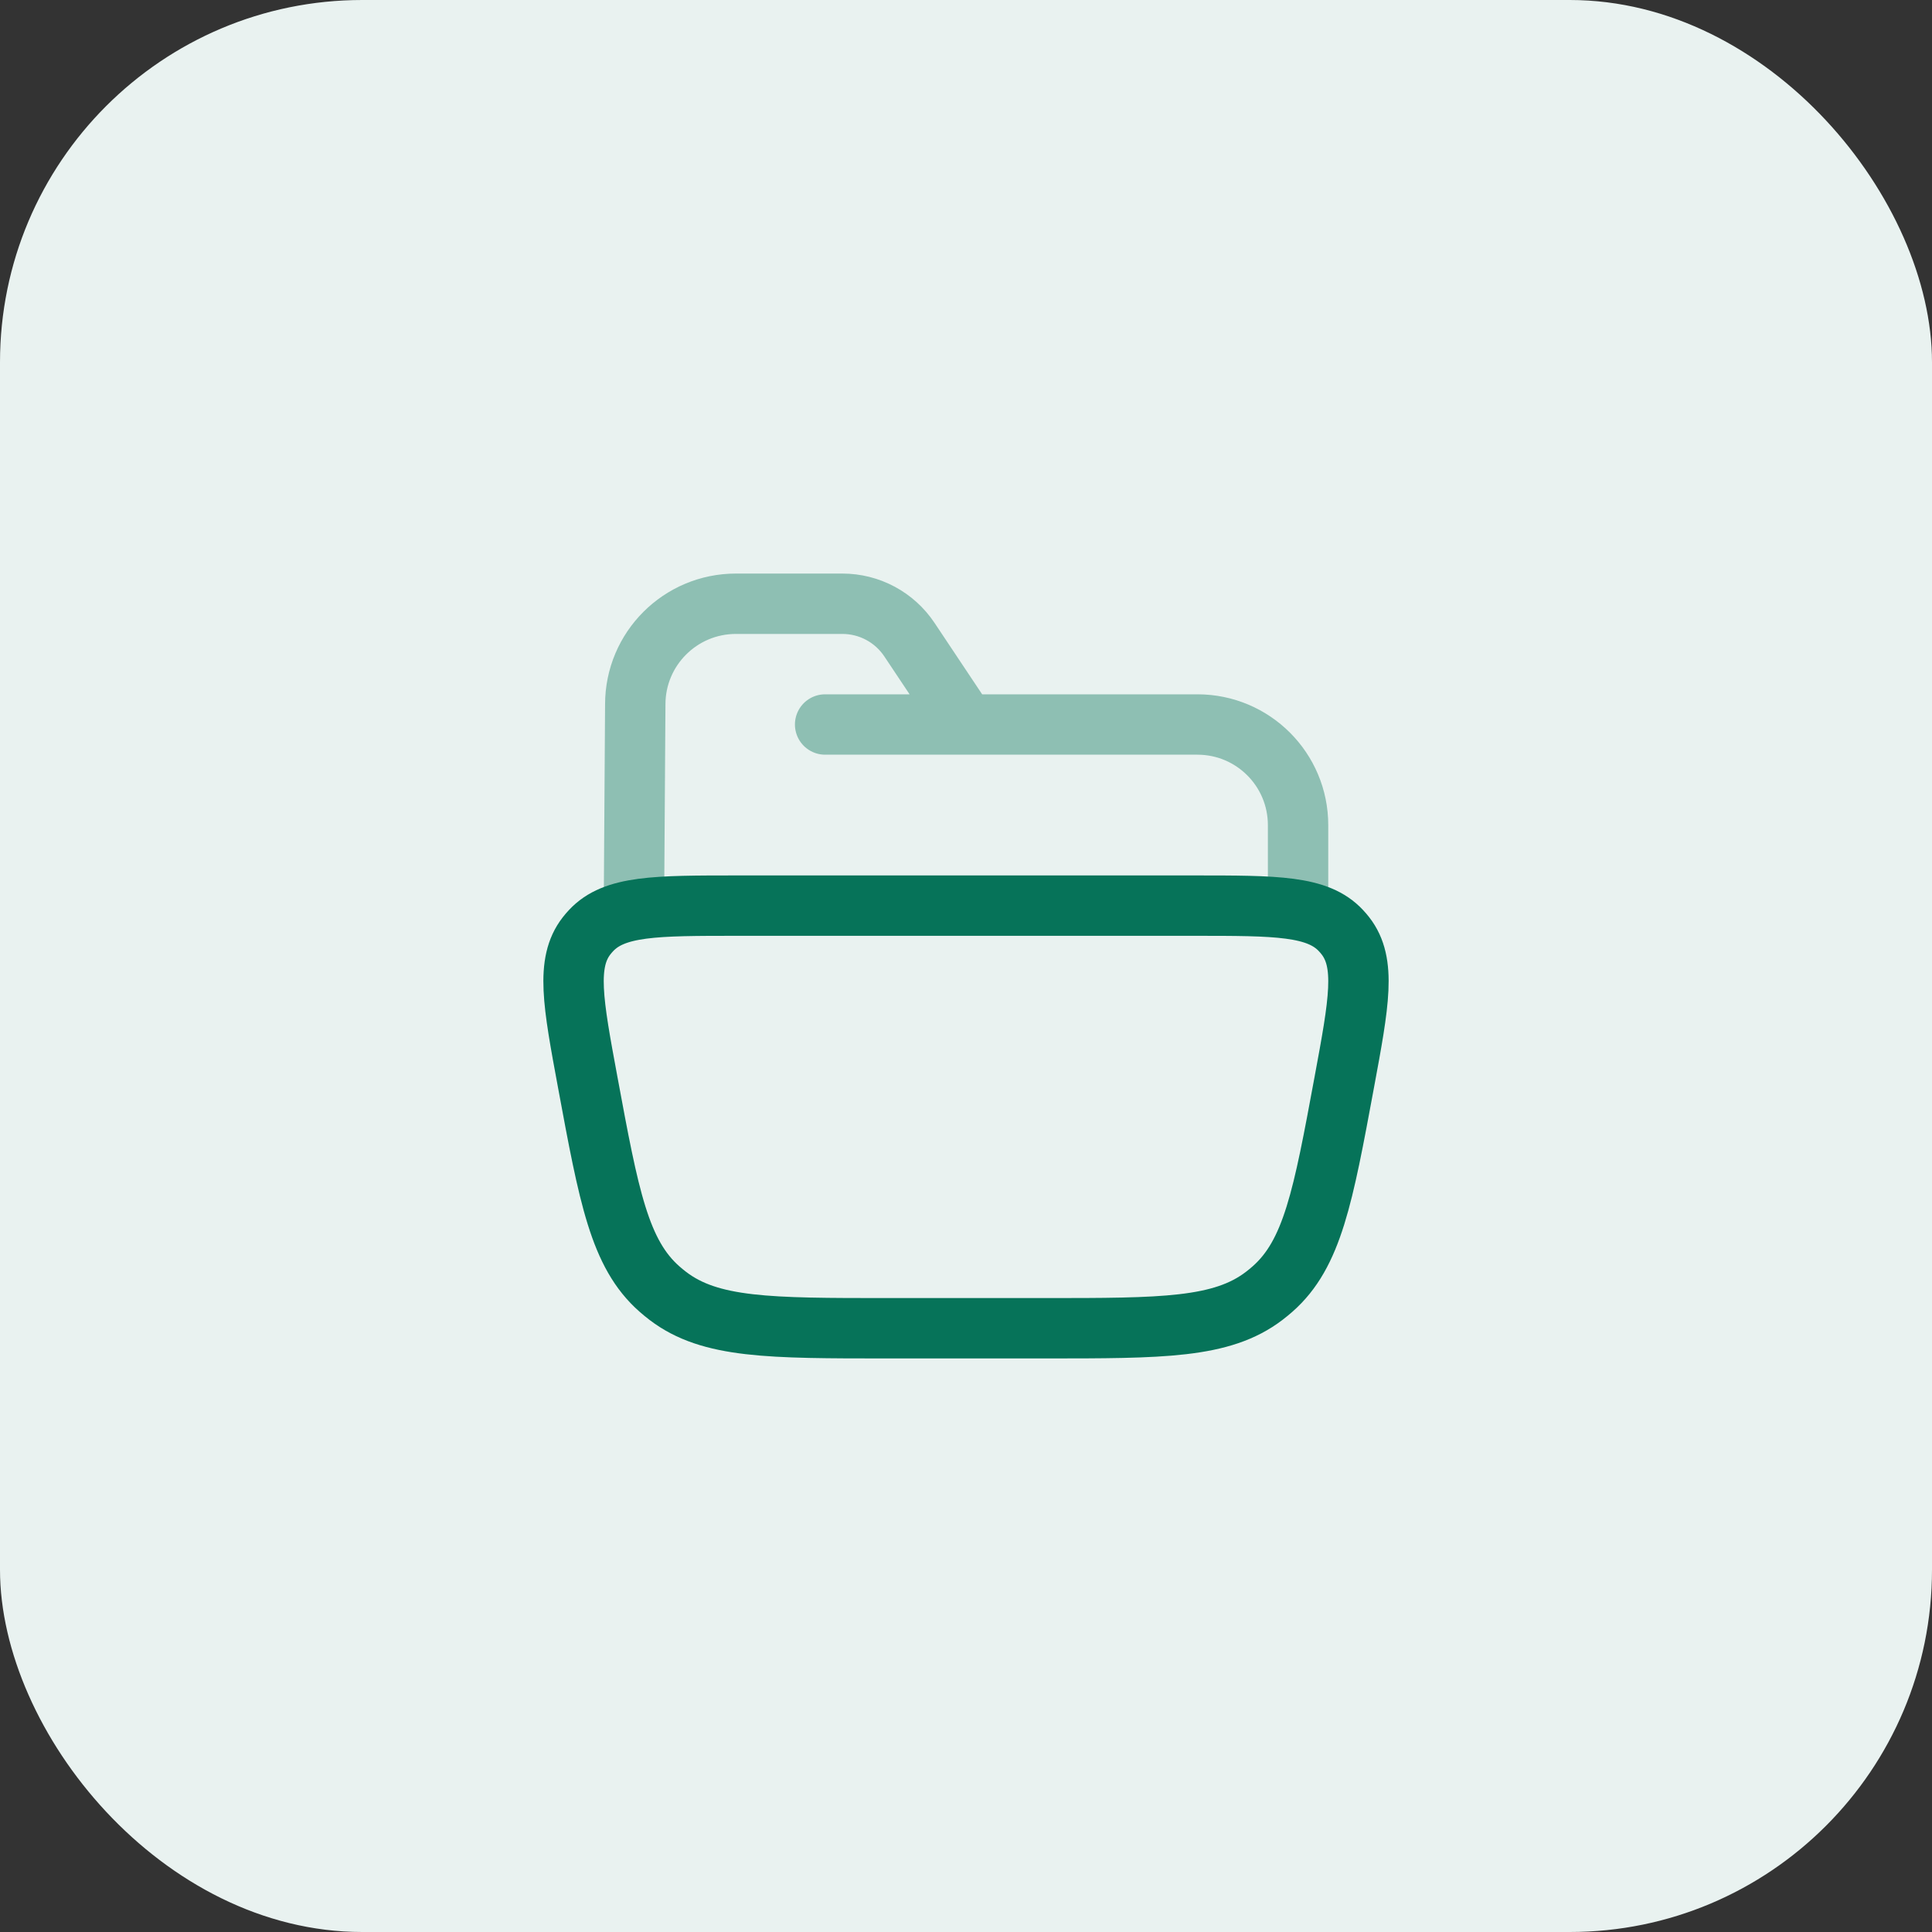 <svg width="64" height="64" viewBox="0 0 64 64" fill="none" xmlns="http://www.w3.org/2000/svg">
<rect x="0" y="0" width="64" height="64" fill="#333333" stroke="none"/>
<rect width="64" height="64" rx="12" fill="#E9F2F0"/>
<g clip-path="url(#clip0_4531_7993)">
<path opacity="0.4" d="M21 30L21.044 23.333C21.044 21.492 22.537 20 24.378 20L27.906 20C28.798 20 29.63 20.446 30.125 21.188L32 24M32 24H27.333M32 24H39.666C41.508 24 43 25.492 43 27.333V30" stroke="#067359" stroke-width="2" stroke-linecap="round" stroke-linejoin="round"/>
<path d="M19.469 35.85C18.98 33.214 18.736 31.896 19.43 31.002C19.476 30.943 19.525 30.885 19.577 30.83C20.348 30 21.713 30 24.442 30H39.557C42.287 30 43.652 30 44.423 30.83C44.475 30.885 44.524 30.943 44.57 31.002C45.264 31.896 45.02 33.214 44.531 35.85C43.829 39.641 43.478 41.537 42.154 42.701C42.064 42.78 41.971 42.857 41.875 42.93C40.471 44 38.509 44 34.584 44H29.416C25.491 44 23.529 44 22.125 42.93C22.029 42.857 21.936 42.78 21.846 42.701C20.522 41.537 20.171 39.641 19.469 35.85Z" stroke="#067359" stroke-width="2"/>
</g>
<defs>
<clipPath id="clip0_4531_7993">
<rect width="32" height="32" fill="white" transform="translate(16 16)"/>
</clipPath>
</defs>
</svg>
